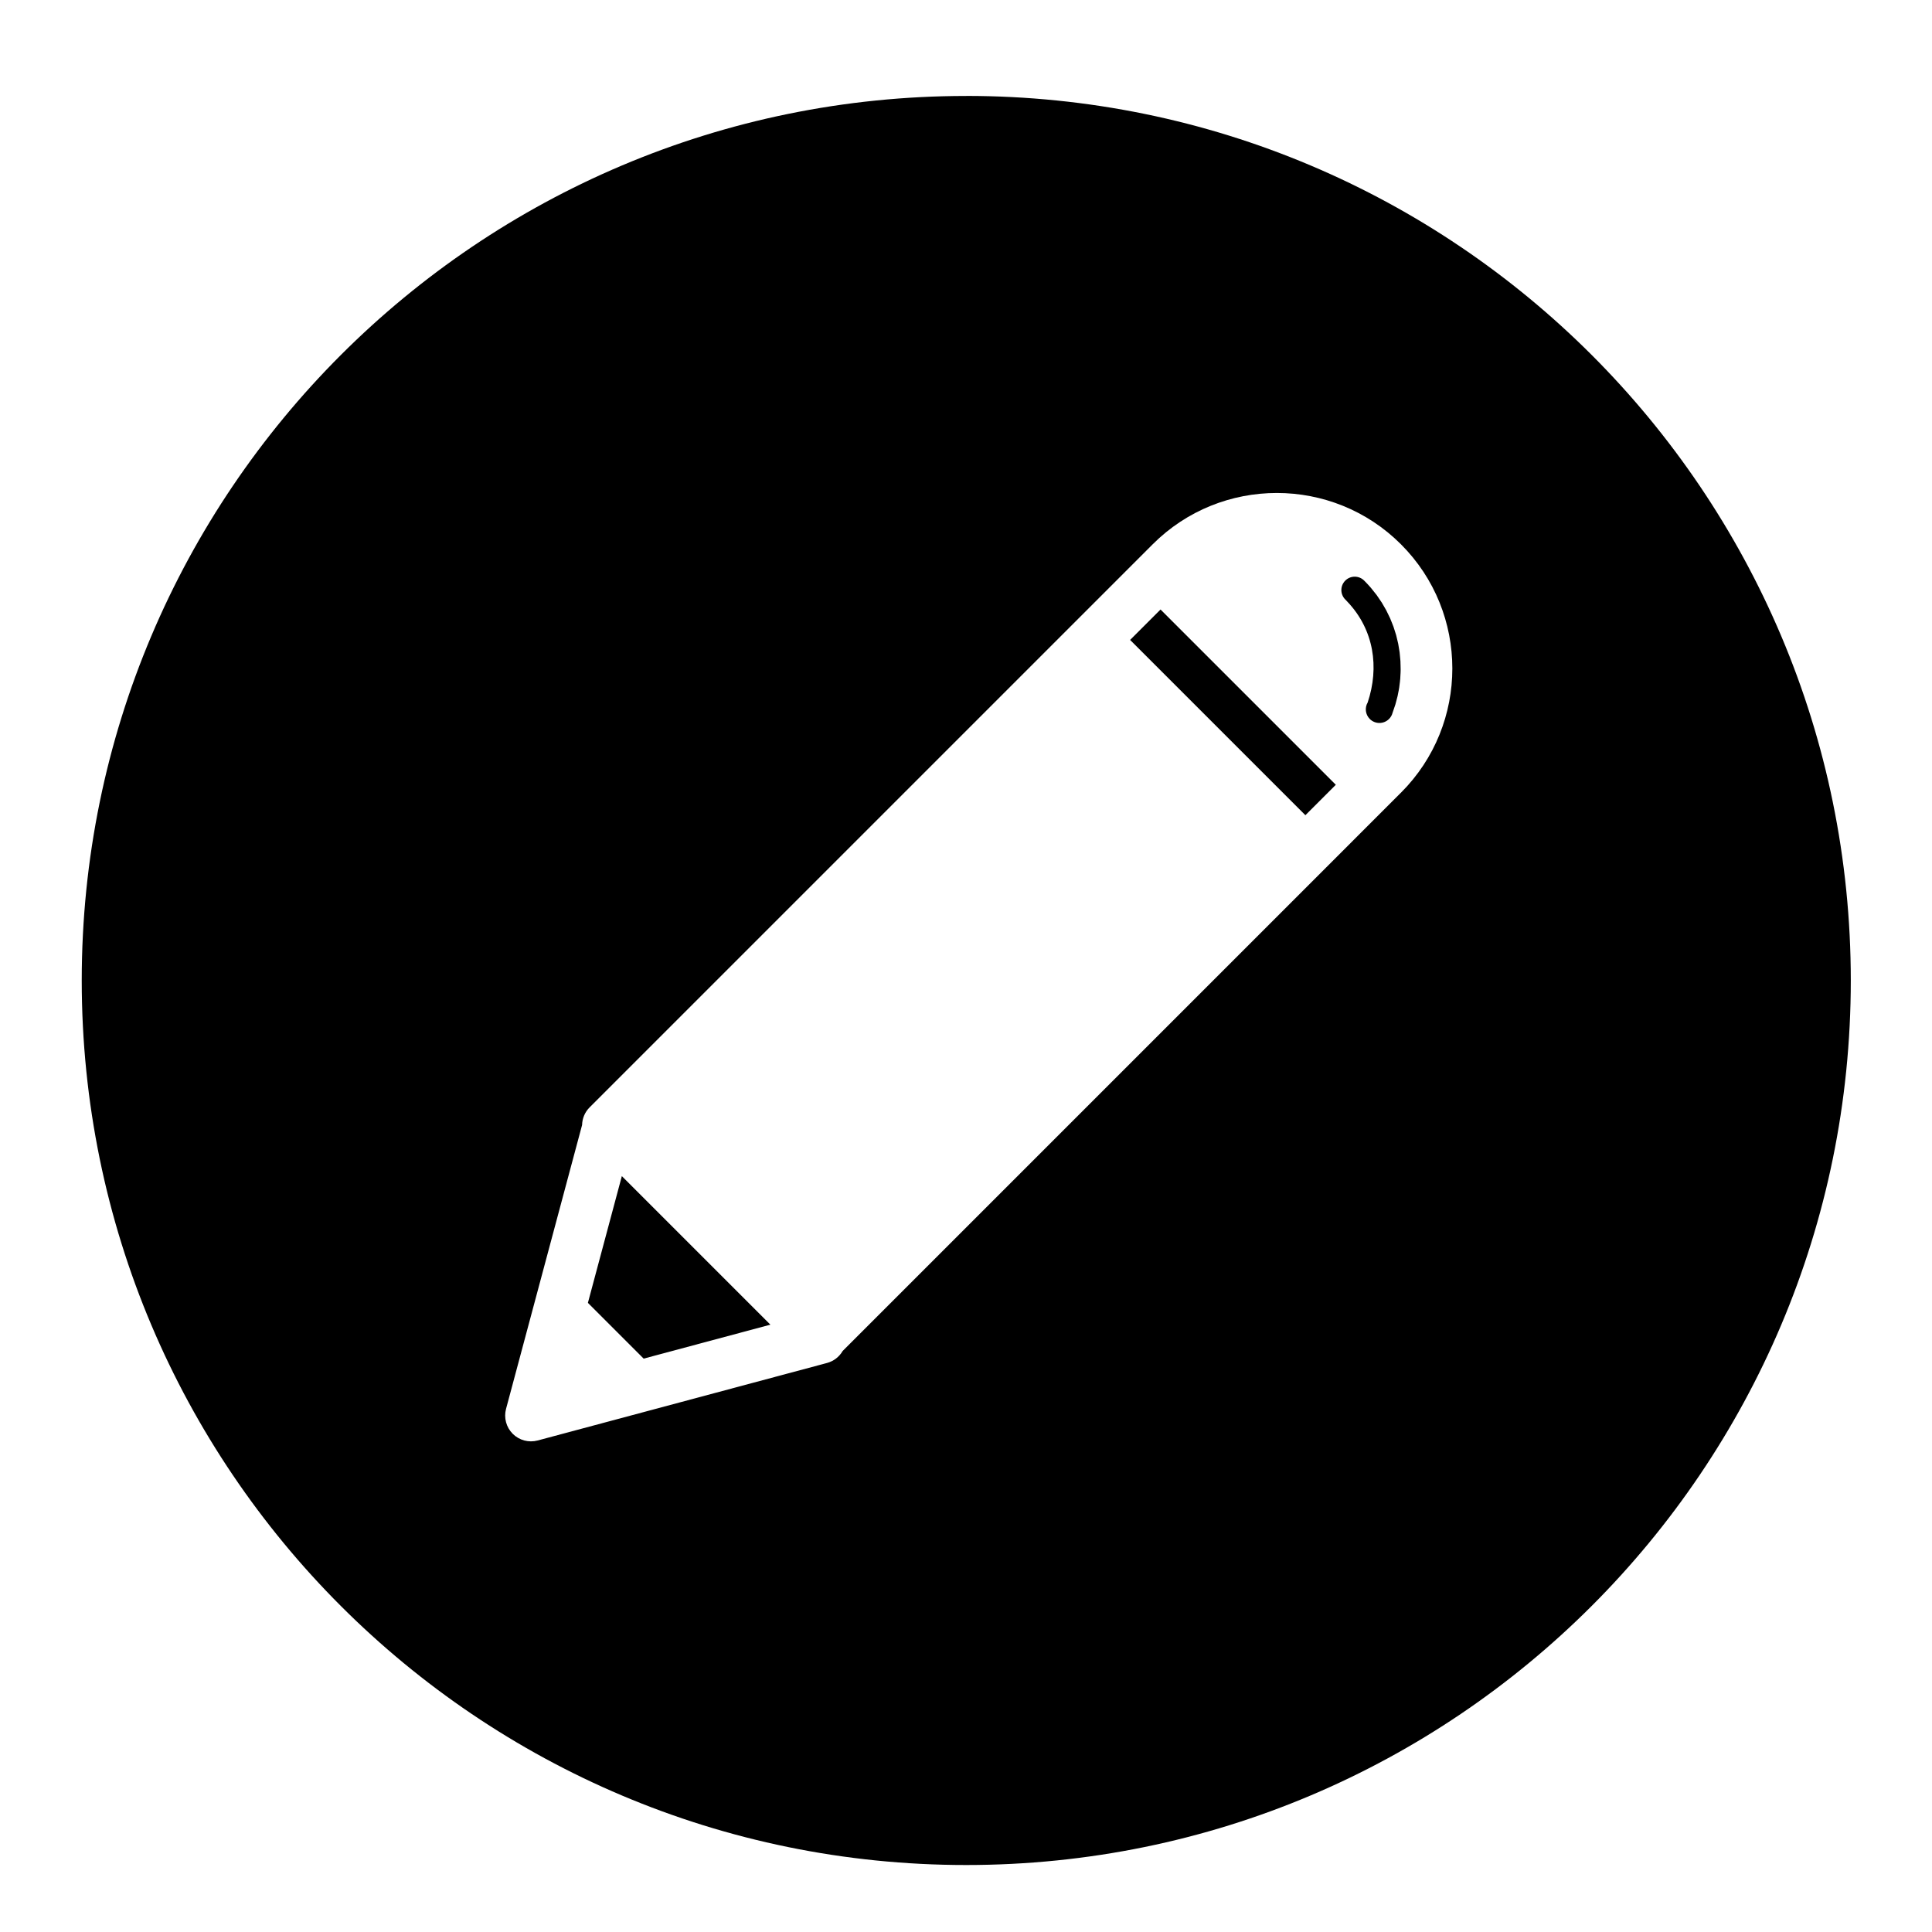 <?xml version="1.0" encoding="UTF-8"?>
<!-- Uploaded to: SVG Repo, www.svgrepo.com, Generator: SVG Repo Mixer Tools -->
<svg fill="#000000" width="800px" height="800px" version="1.1" viewBox="144 144 512 512" xmlns="http://www.w3.org/2000/svg">
 <g>
  <path d="m489.94 360.04-46.453-46.453 8.066-8.066 46.453 46.453z"/>
  <path d="m299.8 489.27 14.777 14.777 33.586-8.996-39.367-39.367z"/>
  <path d="m515.13 319.2c-0.016-0.238-0.047-0.473-0.062-0.711-0.043-0.535-0.086-1.07-0.152-1.602-0.031-0.254-0.082-0.504-0.121-0.754-0.078-0.516-0.156-1.031-0.258-1.543-0.055-0.27-0.129-0.539-0.191-0.809-0.113-0.488-0.219-0.98-0.352-1.465-0.078-0.289-0.184-0.574-0.27-0.859-0.141-0.461-0.277-0.922-0.438-1.375-0.109-0.309-0.242-0.609-0.359-0.914-0.168-0.426-0.324-0.855-0.512-1.277-0.145-0.324-0.312-0.645-0.465-0.965-0.188-0.391-0.363-0.785-0.57-1.172-0.184-0.344-0.391-0.68-0.586-1.02-0.203-0.352-0.395-0.711-0.613-1.055-0.23-0.367-0.488-0.719-0.734-1.078-0.211-0.305-0.406-0.621-0.629-0.922-0.305-0.414-0.641-0.812-0.969-1.215-0.188-0.234-0.363-0.473-0.559-0.699-0.535-0.625-1.102-1.234-1.691-1.824l-0.004 0.004c-0.023-0.027-0.047-0.055-0.074-0.082-1.383-1.383-3.625-1.383-5.008 0-1.383 1.383-1.383 3.625 0 5.008 0.039 0.039 0.078 0.07 0.113 0.105 0.152 0.152 0.289 0.316 0.438 0.473 7.102 7.473 8.484 17.438 5.387 26.711-0.812 1.383-0.629 3.188 0.555 4.375 1.41 1.41 3.691 1.41 5.102 0 0.477-0.477 0.789-1.055 0.941-1.664 0.07-0.188 0.125-0.383 0.195-0.57 0.188-0.523 0.375-1.043 0.535-1.574 0.062-0.211 0.113-0.426 0.172-0.641 0.152-0.539 0.301-1.078 0.426-1.625 0.047-0.211 0.082-0.426 0.125-0.641 0.113-0.551 0.227-1.102 0.309-1.656 0.031-0.211 0.051-0.426 0.078-0.641 0.074-0.559 0.148-1.113 0.191-1.676 0.02-0.215 0.02-0.434 0.031-0.648 0.035-0.559 0.07-1.113 0.074-1.672 0.004-0.227-0.012-0.453-0.012-0.68-0.008-0.551-0.012-1.102-0.043-1.648z"/>
  <path d="m400.07 169.43c-129.46 0-234.41 104.95-234.41 234.41 0 129.46 104.95 234.41 234.41 234.41 129.46-0.004 234.41-104.96 234.41-234.42 0-129.46-104.95-234.41-234.41-234.41zm115.2 184.63-147.96 147.97c-0.898 1.543-2.375 2.699-4.148 3.172l-48.852 13.086h-0.004l-27.82 7.453c-2.359 0.633-4.883-0.043-6.609-1.77-1.727-1.727-2.402-4.25-1.77-6.609l7.453-27.82 12.699-47.41c0.039-1.695 0.703-3.379 1.996-4.672l149.21-149.21c18.145-18.145 47.668-18.145 65.812 0 18.145 18.145 18.145 47.664 0 65.809z"/>
 </g>
</svg>
